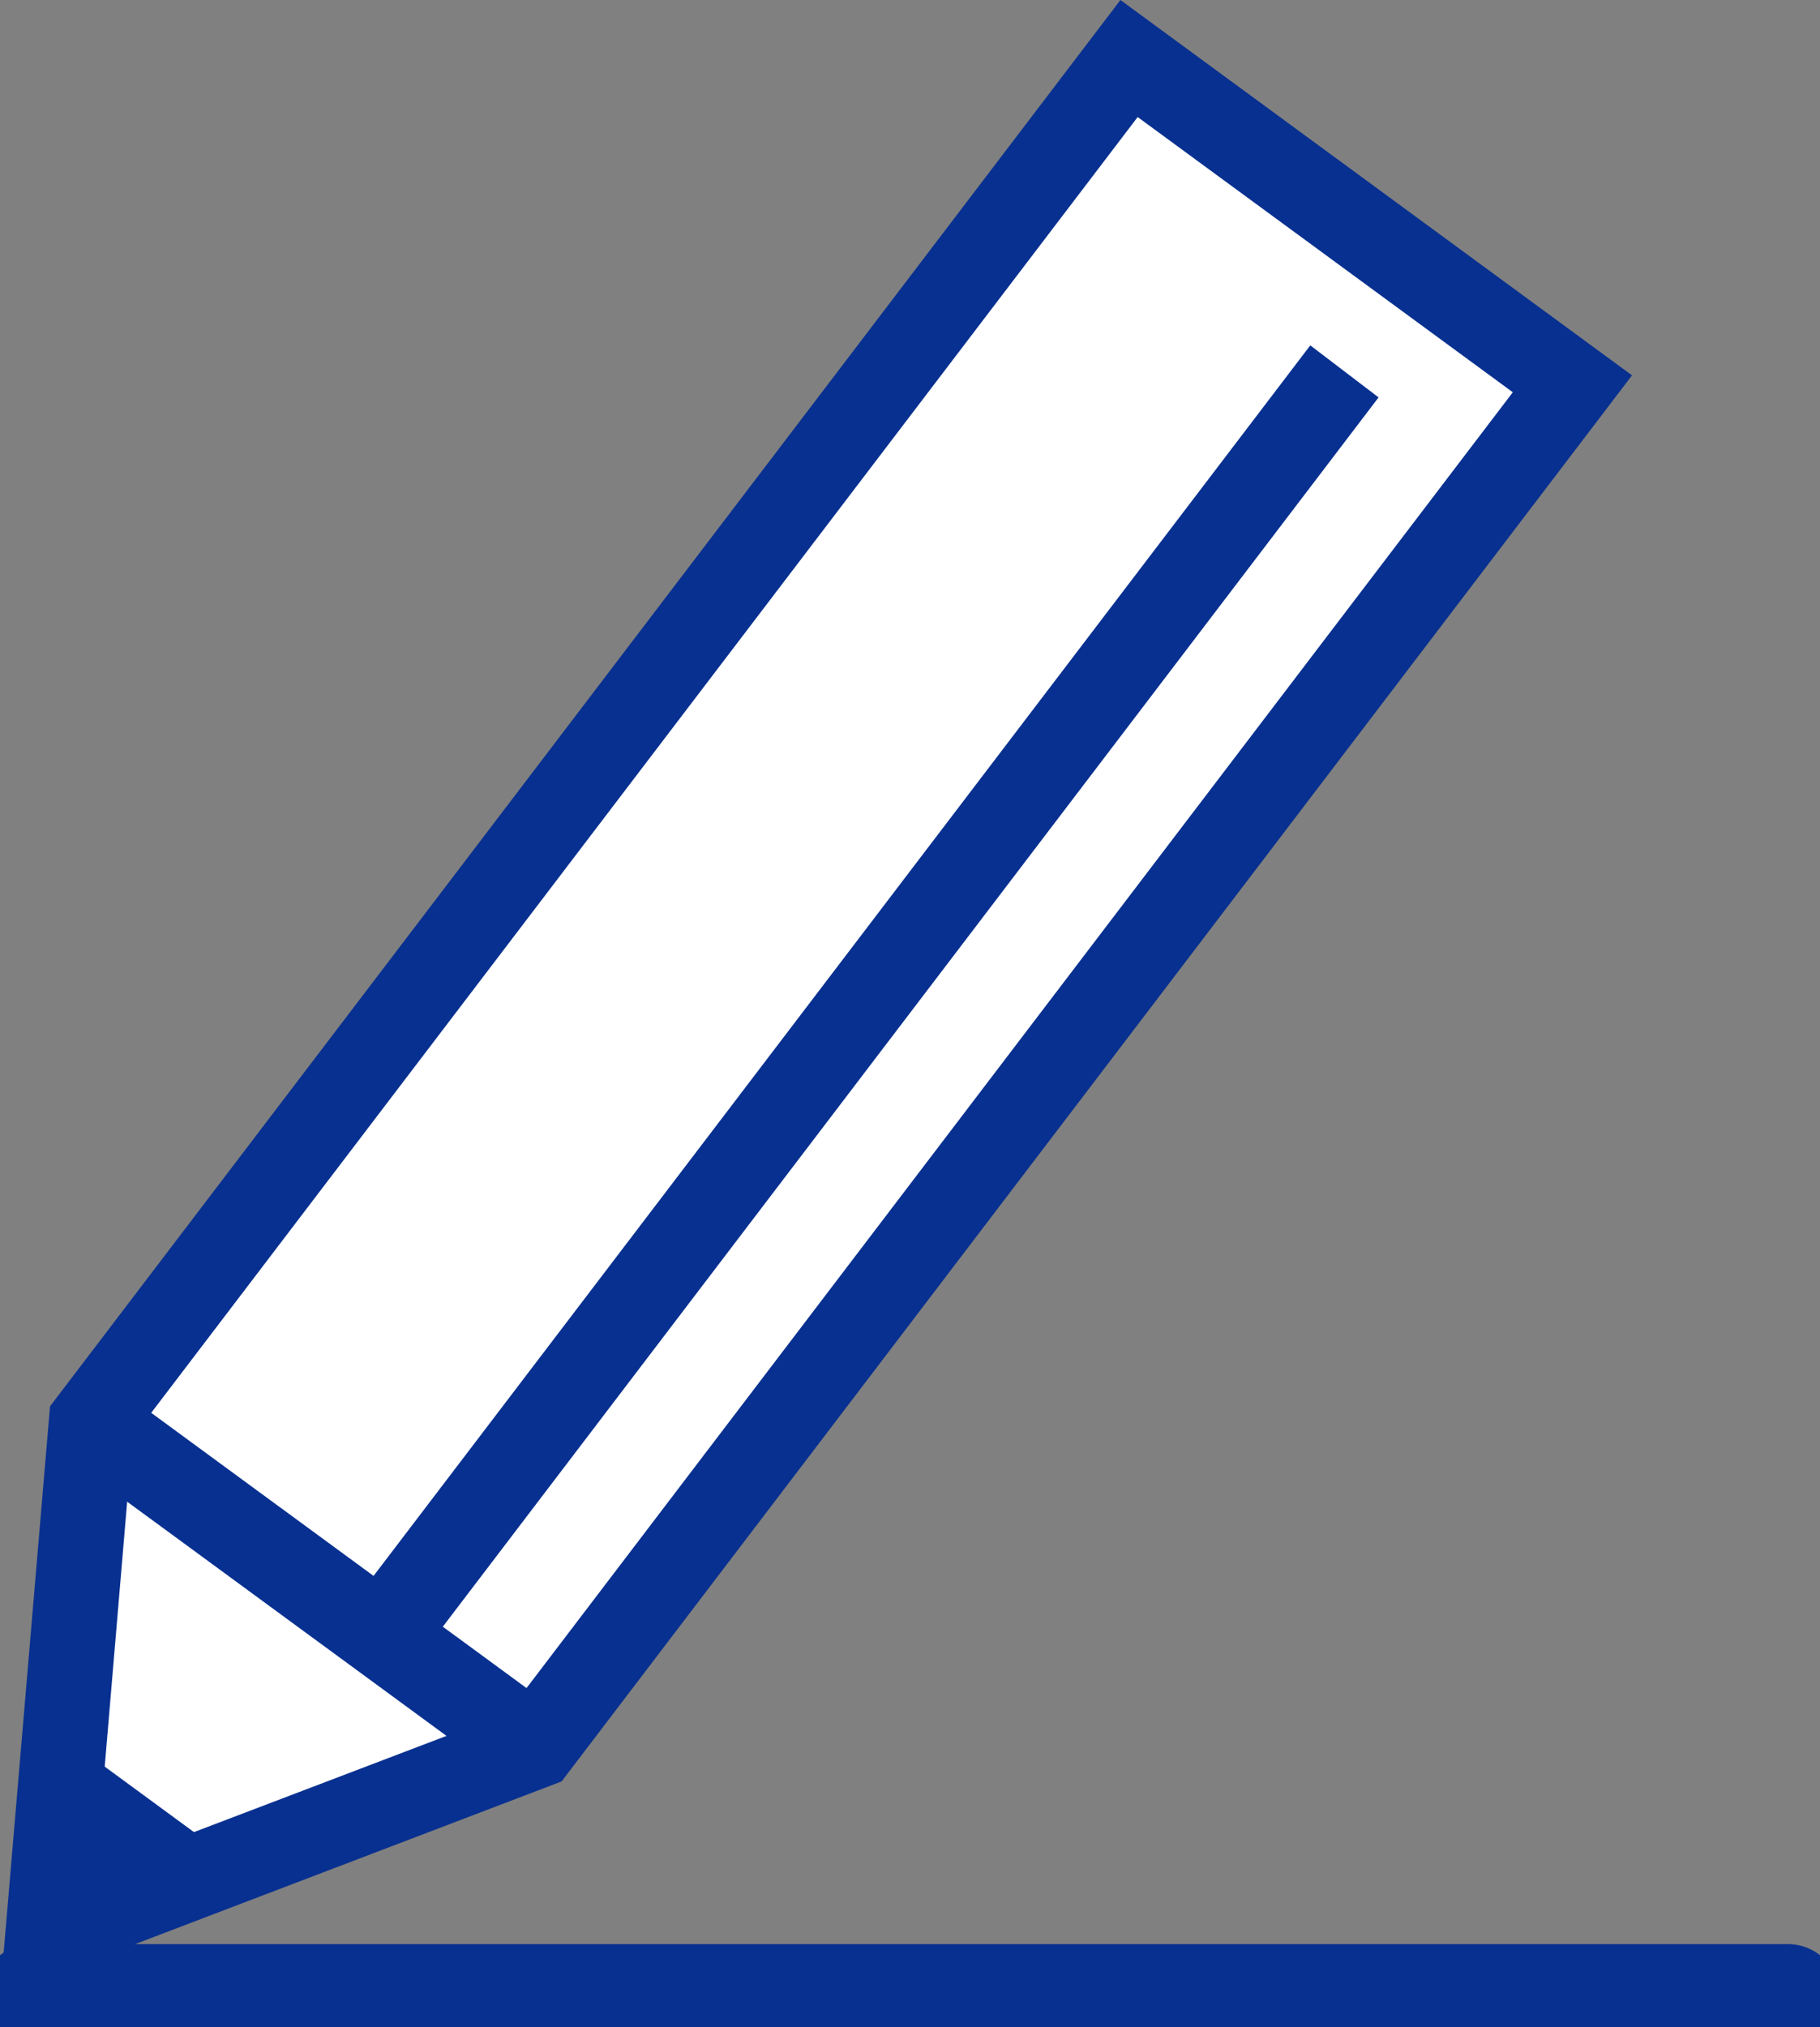 <svg width="53" height="59" viewBox="0 0 53 59" fill="none" xmlns="http://www.w3.org/2000/svg">
<rect x="0" y="0" width="53" height="59" fill="#808080" stroke="none"/>
<g clip-path="url(#clip0_572_21008)">
<path d="M2.665 41.383L32.882 1.703L45.789 11.169L15.573 50.849L1.4 56.25L2.665 41.383Z" fill="white"/>
<path d="M33.13 3.407L44.054 11.418L14.792 49.845L2.796 54.413L3.862 41.834L33.13 3.407ZM32.628 0L1.457 40.933L0 58.087L16.354 51.852L47.526 10.925L32.628 0Z" fill="#083090"/>
<path d="M39.151 10.81L11.562 47.035" stroke="#083090" stroke-width="2.5" stroke-miterlimit="10"/>
<path d="M2.188 41.049L15.764 51.001" stroke="#083090" stroke-width="2.5" stroke-miterlimit="10"/>
<path d="M2.641 51.122L6.367 53.854L2.033 55.739L2.641 51.122Z" fill="#083090"/>
<path d="M0.93 58.087H52.07" stroke="#083090" stroke-width="3" stroke-miterlimit="10" stroke-linecap="round"/>
</g>
<defs>
<clipPath id="clip0_572_21008">
<rect width="53" height="59" fill="white"/>
</clipPath>
</defs>
</svg>
